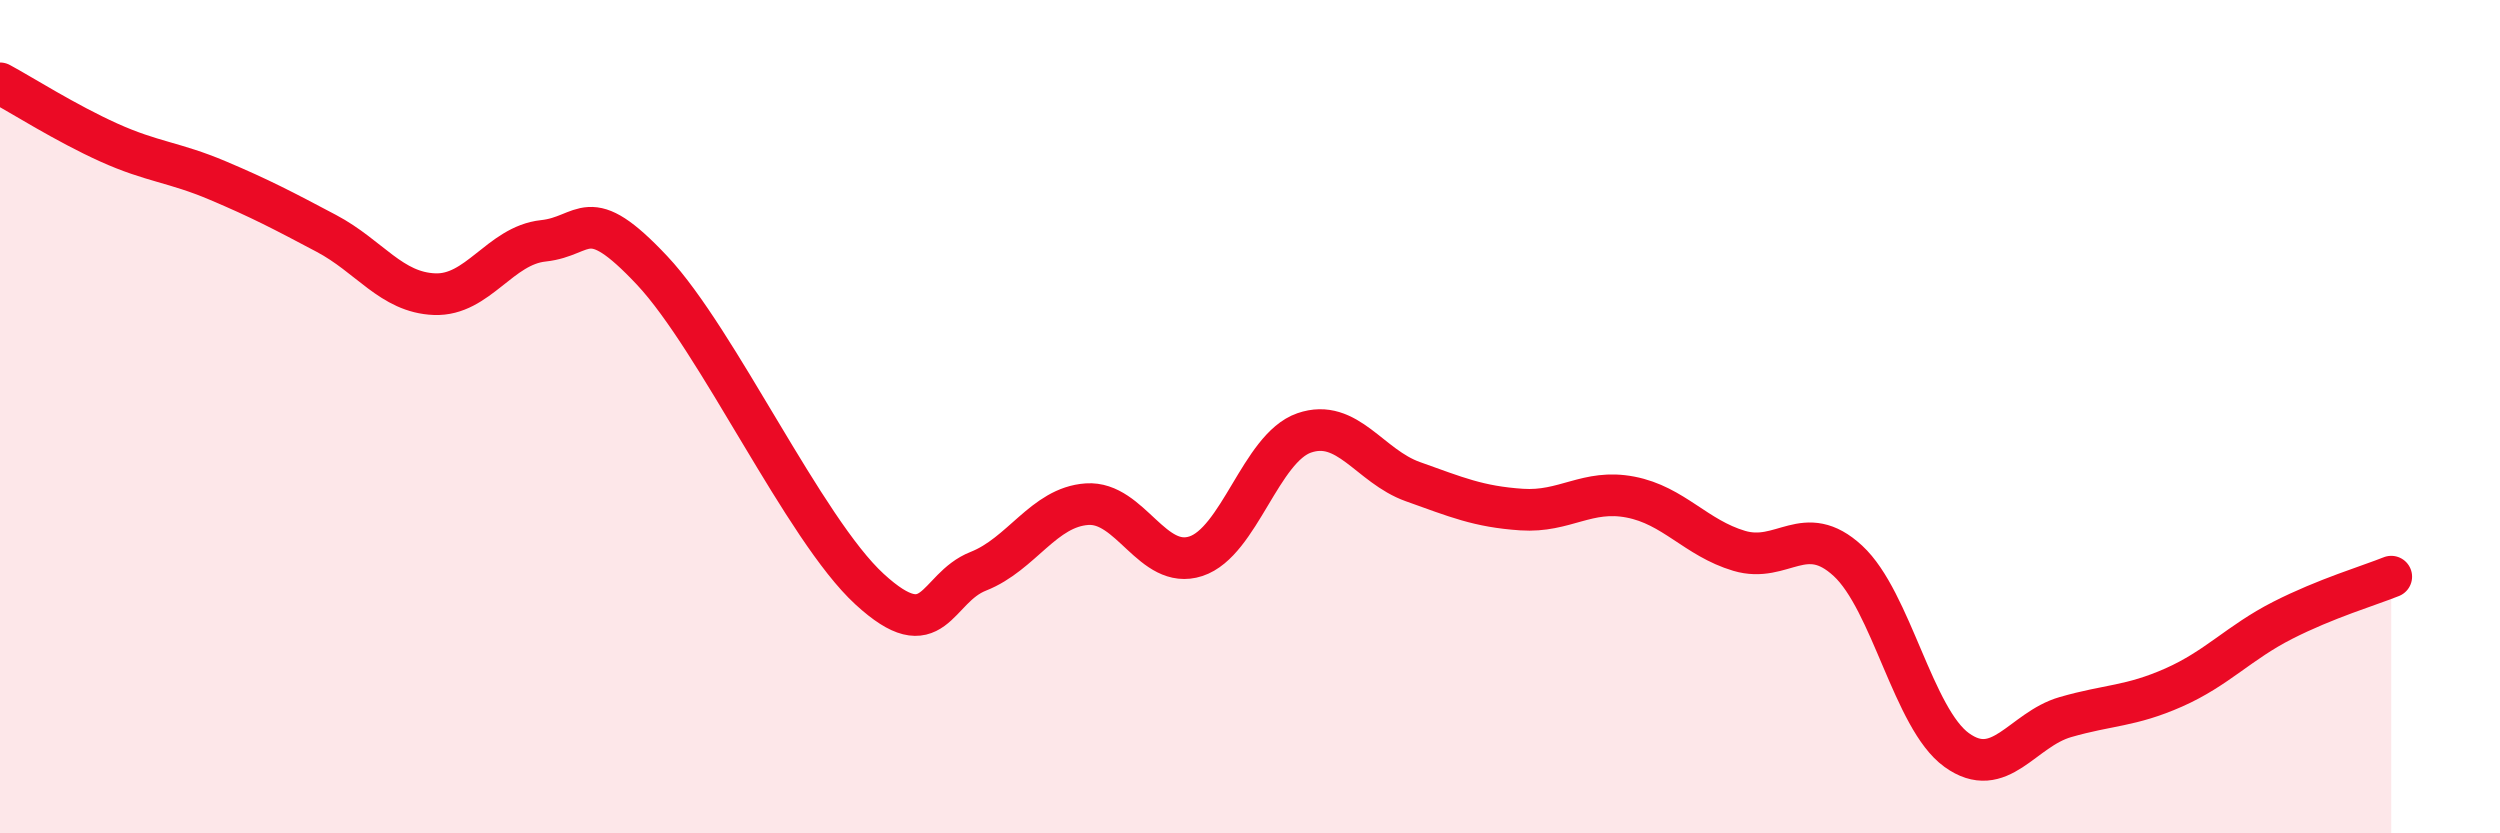 
    <svg width="60" height="20" viewBox="0 0 60 20" xmlns="http://www.w3.org/2000/svg">
      <path
        d="M 0,2 C 0.52,2.28 1.57,2.95 2.61,3.42 C 3.65,3.89 4.18,3.89 5.22,4.33 C 6.26,4.77 6.79,5.05 7.83,5.6 C 8.87,6.15 9.39,7.02 10.43,7.06 C 11.47,7.1 12,5.89 13.04,5.78 C 14.08,5.67 14.08,4.82 15.65,6.49 C 17.22,8.16 19.3,12.7 20.87,14.14 C 22.44,15.58 22.44,14.12 23.48,13.71 C 24.52,13.3 25.05,12.17 26.09,12.1 C 27.13,12.03 27.66,13.69 28.7,13.35 C 29.74,13.01 30.26,10.75 31.3,10.39 C 32.34,10.03 32.87,11.19 33.91,11.56 C 34.95,11.93 35.48,12.16 36.52,12.23 C 37.56,12.3 38.09,11.73 39.13,11.93 C 40.17,12.13 40.7,12.91 41.74,13.22 C 42.78,13.53 43.31,12.5 44.35,13.46 C 45.39,14.42 45.92,17.25 46.96,18 C 48,18.75 48.53,17.51 49.57,17.21 C 50.61,16.91 51.13,16.96 52.17,16.5 C 53.21,16.04 53.74,15.42 54.78,14.89 C 55.82,14.36 56.87,14.05 57.39,13.84L57.39 20L0 20Z"
        fill="#EB0A25"
        opacity="0.1"
        stroke-linecap="round"
        stroke-linejoin="round"
      />
      <path
        d="M 0,2 C 0.52,2.28 1.57,2.95 2.61,3.42 C 3.65,3.89 4.18,3.89 5.22,4.33 C 6.26,4.77 6.79,5.05 7.83,5.6 C 8.87,6.15 9.39,7.02 10.43,7.06 C 11.47,7.1 12,5.89 13.04,5.78 C 14.08,5.67 14.08,4.82 15.65,6.49 C 17.22,8.16 19.3,12.7 20.87,14.14 C 22.44,15.58 22.44,14.12 23.48,13.71 C 24.52,13.3 25.05,12.17 26.09,12.1 C 27.13,12.03 27.66,13.69 28.7,13.35 C 29.74,13.01 30.26,10.75 31.3,10.39 C 32.34,10.03 32.87,11.19 33.91,11.56 C 34.95,11.93 35.48,12.16 36.52,12.23 C 37.56,12.3 38.09,11.73 39.13,11.93 C 40.17,12.13 40.7,12.91 41.74,13.22 C 42.78,13.53 43.31,12.5 44.35,13.46 C 45.39,14.42 45.92,17.25 46.96,18 C 48,18.75 48.53,17.51 49.57,17.21 C 50.61,16.91 51.13,16.96 52.17,16.5 C 53.21,16.04 53.74,15.42 54.78,14.89 C 55.82,14.36 56.87,14.05 57.39,13.84"
        stroke="#EB0A25"
        stroke-width="1"
        fill="none"
        stroke-linecap="round"
        stroke-linejoin="round"
      />
    </svg>
  